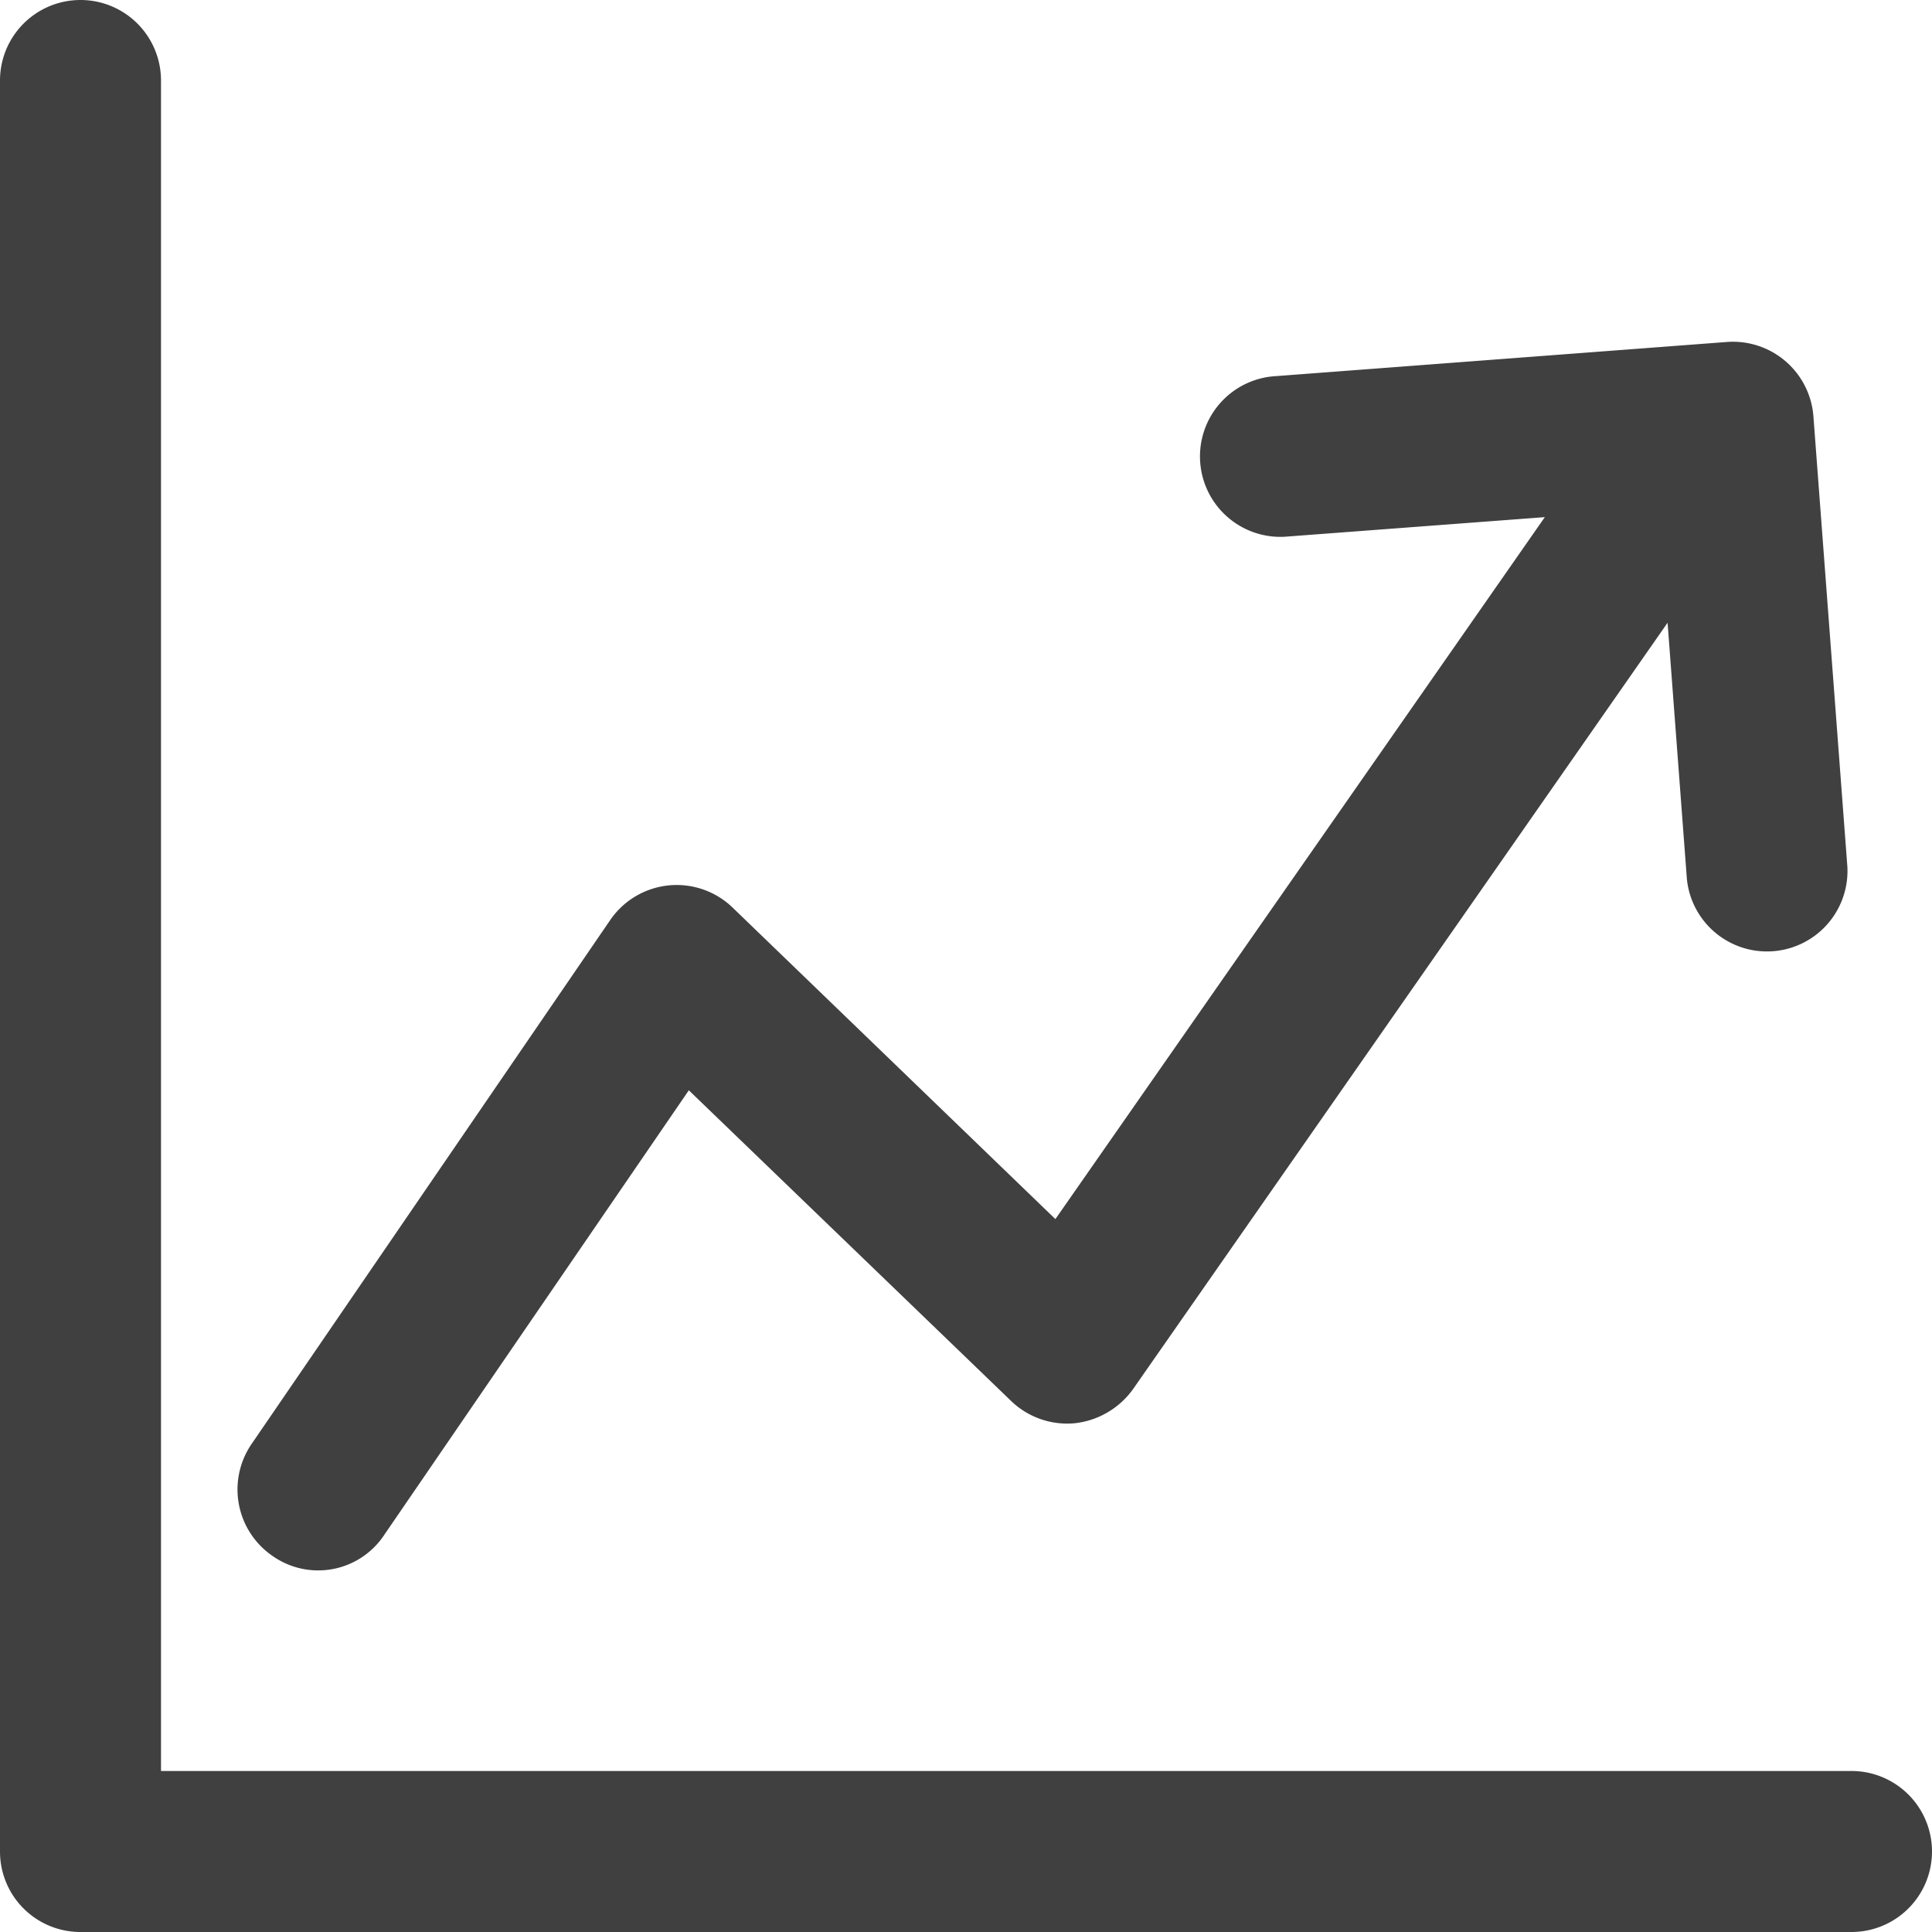 <svg xmlns="http://www.w3.org/2000/svg" width="30" height="30" viewBox="0 0 30 30">
<defs>
    <style>
      .cls-1 {
        fill: #404041;
        fill-rule: evenodd;
      }
    </style>
  </defs>
  <path id="Forma_1" data-name="Forma 1" class="cls-1" d="M811.231,1952.16a1.23,1.23,0,0,0,1.738-.33l4.727-6.9,5,4.82a1.254,1.254,0,0,0,.992.35,1.286,1.286,0,0,0,.906-0.53l8.3-11.9,0.3,3.98a1.25,1.25,0,0,0,2.492-.19l-0.527-6.99a1.253,1.253,0,0,0-1.341-1.16l-7,.53a1.249,1.249,0,1,0,.19,2.49l3.98-.3-7.6,10.9-5.015-4.84a1.251,1.251,0,0,0-1.9.2l-5.565,8.13A1.251,1.251,0,0,0,811.231,1952.16Zm24.52,3.34H809.5v-26.25a1.249,1.249,0,1,0-2.5,0v27.5a1.248,1.248,0,0,0,1.249,1.25h27.5A1.25,1.25,0,0,0,835.751,1955.5Z" transform="translate(-807 -1928)"/>
</svg>
